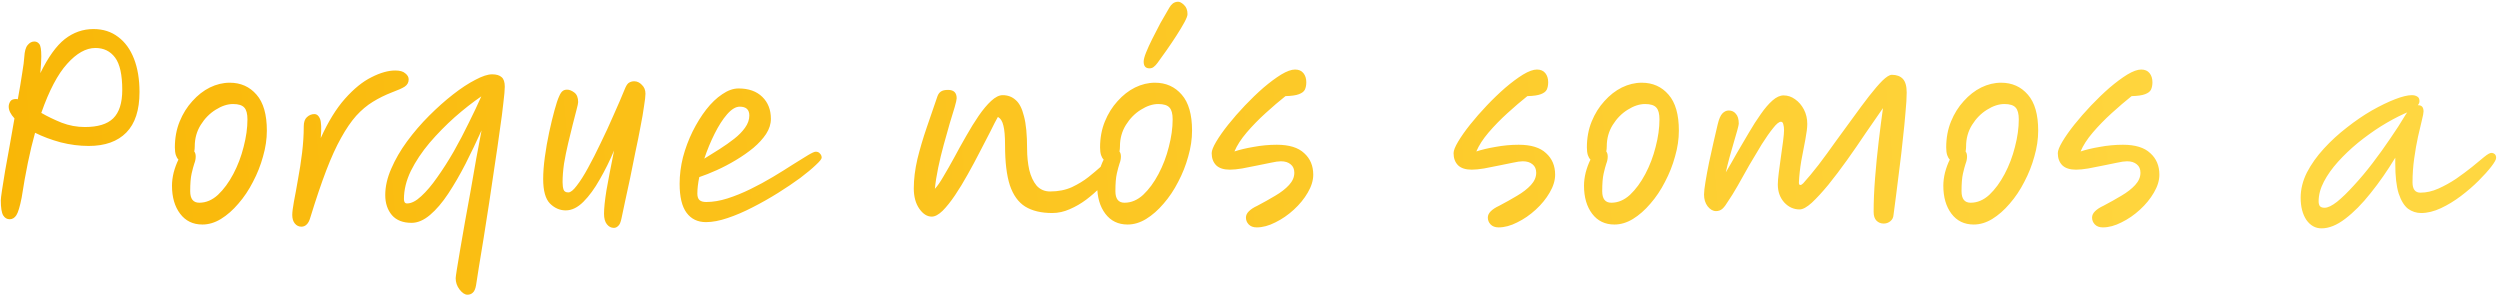 <svg width="574" height="68" viewBox="0 0 574 68" fill="none" xmlns="http://www.w3.org/2000/svg">
<path d="M20.37 33.51C18.243 33.51 16.098 33.235 13.935 32.685C11.772 32.098 9.81 31.365 8.05 30.485C7.463 32.575 6.913 34.867 6.4 37.36C5.887 39.853 5.41 42.53 4.97 45.39C4.567 47.443 4.163 48.782 3.76 49.405C3.357 50.028 2.843 50.34 2.22 50.34C1.597 50.34 1.102 50.047 0.735 49.46C0.368 48.837 0.185 47.682 0.185 45.995C0.185 45.665 0.277 44.895 0.46 43.685C0.643 42.475 0.882 40.99 1.175 39.23C1.505 37.433 1.853 35.508 2.22 33.455C2.587 31.365 2.953 29.275 3.32 27.185C2.44 26.232 2 25.333 2 24.49C2 24.087 2.11 23.702 2.33 23.335C2.55 22.932 3.008 22.73 3.705 22.73C3.815 22.73 3.943 22.748 4.09 22.785C4.493 20.585 4.823 18.623 5.08 16.9C5.373 15.14 5.538 13.875 5.575 13.105C5.648 11.785 5.905 10.868 6.345 10.355C6.785 9.805 7.298 9.53 7.885 9.53C8.362 9.53 8.747 9.732 9.04 10.135C9.333 10.502 9.48 11.437 9.48 12.94C9.48 13.893 9.407 15.177 9.26 16.79C11.057 13.123 12.927 10.52 14.87 8.98C16.85 7.44 19.05 6.67 21.47 6.67C23.67 6.67 25.558 7.275 27.135 8.485C28.712 9.658 29.922 11.327 30.765 13.49C31.608 15.653 32.03 18.202 32.03 21.135C32.03 25.278 31.022 28.377 29.005 30.43C26.988 32.483 24.11 33.51 20.37 33.51ZM9.48 25.92C10.873 26.727 12.432 27.478 14.155 28.175C15.878 28.835 17.657 29.165 19.49 29.165C22.46 29.165 24.623 28.505 25.98 27.185C27.373 25.828 28.07 23.647 28.07 20.64C28.07 17.157 27.52 14.682 26.42 13.215C25.32 11.748 23.817 11.015 21.91 11.015C19.747 11.015 17.583 12.225 15.42 14.645C13.257 17.028 11.277 20.787 9.48 25.92ZM46.474 51.55C44.311 51.55 42.606 50.725 41.359 49.075C40.112 47.425 39.489 45.28 39.489 42.64C39.489 41.687 39.617 40.678 39.874 39.615C40.167 38.515 40.534 37.525 40.974 36.645C40.717 36.388 40.516 36.04 40.369 35.6C40.222 35.123 40.149 34.537 40.149 33.84C40.149 31.677 40.516 29.697 41.249 27.9C41.982 26.103 42.954 24.545 44.164 23.225C45.374 21.868 46.712 20.823 48.179 20.09C49.682 19.357 51.204 18.99 52.744 18.99C55.274 18.99 57.327 19.907 58.904 21.74C60.481 23.537 61.269 26.287 61.269 29.99C61.269 31.933 60.976 33.913 60.389 35.93C59.839 37.947 59.069 39.89 58.079 41.76C57.126 43.63 56.007 45.298 54.724 46.765C53.477 48.232 52.139 49.405 50.709 50.285C49.316 51.128 47.904 51.55 46.474 51.55ZM44.604 34.775C44.824 35.068 44.934 35.453 44.934 35.93C44.934 36.48 44.824 37.03 44.604 37.58C44.421 38.13 44.219 38.882 43.999 39.835C43.779 40.788 43.669 42.145 43.669 43.905C43.669 45.665 44.366 46.545 45.759 46.545C47.299 46.545 48.729 45.94 50.049 44.73C51.369 43.483 52.542 41.888 53.569 39.945C54.596 38.002 55.384 35.93 55.934 33.73C56.521 31.493 56.814 29.385 56.814 27.405C56.814 26.122 56.576 25.223 56.099 24.71C55.622 24.16 54.761 23.885 53.514 23.885C52.231 23.885 50.892 24.325 49.499 25.205C48.142 26.048 47.006 27.203 46.089 28.67C45.172 30.137 44.714 31.787 44.714 33.62C44.714 34.023 44.677 34.408 44.604 34.775ZM69.192 52.045C68.605 52.045 68.11 51.807 67.707 51.33C67.303 50.853 67.102 50.193 67.102 49.35C67.102 48.727 67.23 47.7 67.487 46.27C67.78 44.803 68.091 43.098 68.421 41.155C68.788 39.212 69.1 37.195 69.356 35.105C69.613 32.978 69.742 30.943 69.742 29C69.742 28.047 69.98 27.35 70.457 26.91C70.97 26.433 71.538 26.195 72.162 26.195C72.748 26.195 73.188 26.562 73.481 27.295C73.775 28.028 73.83 29.495 73.647 31.695C75.333 27.955 77.185 24.948 79.201 22.675C81.255 20.365 83.29 18.715 85.306 17.725C87.323 16.698 89.138 16.185 90.751 16.185C91.815 16.185 92.585 16.405 93.061 16.845C93.575 17.248 93.832 17.707 93.832 18.22C93.832 18.917 93.538 19.467 92.951 19.87C92.401 20.237 91.43 20.677 90.037 21.19C88.423 21.813 86.938 22.547 85.582 23.39C84.261 24.197 82.996 25.26 81.787 26.58C80.613 27.9 79.458 29.587 78.322 31.64C77.185 33.657 76.048 36.15 74.912 39.12C73.775 42.09 72.565 45.665 71.281 49.845C71.061 50.652 70.768 51.22 70.401 51.55C70.072 51.88 69.668 52.045 69.192 52.045ZM107.318 67.665C106.731 67.665 106.126 67.262 105.503 66.455C104.916 65.685 104.623 64.823 104.623 63.87C104.623 63.687 104.714 63.008 104.898 61.835C105.081 60.662 105.338 59.122 105.668 57.215C105.998 55.308 106.364 53.2 106.768 50.89C107.208 48.543 107.648 46.123 108.088 43.63C108.528 41.137 108.949 38.717 109.353 36.37C109.793 34.023 110.196 31.878 110.563 29.935C109.389 32.538 108.161 35.105 106.878 37.635C105.594 40.128 104.274 42.402 102.918 44.455C101.561 46.508 100.168 48.14 98.738 49.35C97.308 50.56 95.896 51.165 94.503 51.165C92.523 51.165 91.019 50.578 89.993 49.405C88.966 48.195 88.453 46.655 88.453 44.785C88.453 42.842 88.911 40.825 89.828 38.735C90.744 36.608 91.954 34.518 93.458 32.465C94.998 30.375 96.684 28.413 98.518 26.58C100.351 24.747 102.184 23.115 104.018 21.685C105.851 20.255 107.556 19.137 109.133 18.33C110.709 17.487 111.993 17.065 112.983 17.065C113.973 17.065 114.706 17.285 115.183 17.725C115.659 18.128 115.898 18.862 115.898 19.925C115.898 20.622 115.788 21.868 115.568 23.665C115.384 25.425 115.109 27.533 114.743 29.99C114.413 32.447 114.028 35.105 113.588 37.965C113.184 40.788 112.763 43.63 112.323 46.49C111.883 49.313 111.461 52.008 111.058 54.575C110.654 57.142 110.288 59.378 109.958 61.285C109.664 63.192 109.444 64.603 109.298 65.52C109.151 66.327 108.913 66.877 108.583 67.17C108.253 67.5 107.831 67.665 107.318 67.665ZM93.458 46.71C94.448 46.71 95.529 46.16 96.703 45.06C97.913 43.96 99.141 42.512 100.388 40.715C101.671 38.918 102.936 36.938 104.183 34.775C105.429 32.575 106.584 30.375 107.648 28.175C108.748 25.975 109.701 23.958 110.508 22.125C108.528 23.482 106.493 25.077 104.403 26.91C102.349 28.743 100.424 30.705 98.628 32.795C96.868 34.885 95.438 37.03 94.338 39.23C93.274 41.43 92.743 43.593 92.743 45.72C92.743 46.38 92.981 46.71 93.458 46.71ZM140.939 52.32C140.316 52.32 139.784 52.045 139.344 51.495C138.904 50.945 138.684 50.138 138.684 49.075C138.684 47.828 138.868 46.05 139.234 43.74C139.638 41.43 140.224 38.368 140.994 34.555C140.004 36.902 138.904 39.12 137.694 41.21C136.521 43.3 135.274 45.005 133.954 46.325C132.634 47.645 131.278 48.305 129.884 48.305C128.528 48.305 127.318 47.773 126.254 46.71C125.228 45.647 124.714 43.777 124.714 41.1C124.714 39.597 124.843 37.91 125.099 36.04C125.356 34.133 125.686 32.245 126.089 30.375C126.493 28.505 126.896 26.837 127.299 25.37C127.703 23.867 128.069 22.767 128.399 22.07C128.656 21.483 128.913 21.098 129.169 20.915C129.426 20.695 129.774 20.585 130.214 20.585C130.728 20.585 131.278 20.805 131.864 21.245C132.451 21.685 132.744 22.418 132.744 23.445C132.744 23.702 132.616 24.307 132.359 25.26C132.139 26.177 131.846 27.313 131.479 28.67C131.149 29.99 130.801 31.42 130.434 32.96C130.068 34.5 129.756 36.04 129.499 37.58C129.279 39.12 129.169 40.532 129.169 41.815C129.169 42.512 129.243 43.08 129.389 43.52C129.536 43.96 129.903 44.18 130.489 44.18C131.003 44.18 131.644 43.667 132.414 42.64C133.221 41.613 134.083 40.257 134.999 38.57C135.953 36.847 136.924 34.94 137.914 32.85C138.941 30.76 139.931 28.615 140.884 26.415C141.874 24.215 142.773 22.125 143.579 20.145C143.873 19.485 144.184 19.082 144.514 18.935C144.844 18.752 145.211 18.66 145.614 18.66C146.274 18.66 146.861 18.935 147.374 19.485C147.924 19.998 148.199 20.677 148.199 21.52C148.199 22.07 148.089 23.023 147.869 24.38C147.686 25.737 147.411 27.332 147.044 29.165C146.714 30.962 146.329 32.868 145.889 34.885C145.486 36.902 145.083 38.9 144.679 40.88C144.276 42.823 143.891 44.602 143.524 46.215C143.194 47.828 142.919 49.13 142.699 50.12C142.516 51.037 142.259 51.623 141.929 51.88C141.636 52.173 141.306 52.32 140.939 52.32ZM176.997 27.295C176.997 28.468 176.63 29.623 175.897 30.76C175.164 31.86 174.192 32.923 172.982 33.95C171.772 34.94 170.434 35.875 168.967 36.755C167.5 37.635 166.034 38.405 164.567 39.065C163.1 39.725 161.762 40.257 160.552 40.66C160.259 42.09 160.112 43.355 160.112 44.455C160.112 45.152 160.277 45.647 160.607 45.94C160.937 46.233 161.45 46.38 162.147 46.38C163.687 46.38 165.319 46.105 167.042 45.555C168.765 45.005 170.525 44.29 172.322 43.41C174.119 42.53 175.842 41.595 177.492 40.605C179.142 39.615 180.645 38.68 182.002 37.8C183.395 36.92 184.55 36.205 185.467 35.655C186.384 35.105 186.989 34.83 187.282 34.83C187.722 34.83 188.052 34.977 188.272 35.27C188.529 35.527 188.657 35.838 188.657 36.205C188.657 36.498 188.199 37.067 187.282 37.91C186.402 38.753 185.21 39.743 183.707 40.88C182.204 41.98 180.517 43.117 178.647 44.29C176.777 45.463 174.834 46.563 172.817 47.59C170.837 48.617 168.912 49.442 167.042 50.065C165.209 50.688 163.559 51 162.092 51C160.185 51 158.7 50.285 157.637 48.855C156.574 47.425 156.042 45.207 156.042 42.2C156.042 40.183 156.299 38.148 156.812 36.095C157.362 34.042 158.095 32.08 159.012 30.21C159.965 28.303 161.01 26.617 162.147 25.15C163.32 23.647 164.549 22.473 165.832 21.63C167.115 20.75 168.362 20.31 169.572 20.31C171.882 20.31 173.697 20.952 175.017 22.235C176.337 23.518 176.997 25.205 176.997 27.295ZM161.707 36.425C162.844 35.728 164.017 34.995 165.227 34.225C166.437 33.455 167.555 32.667 168.582 31.86C169.609 31.053 170.434 30.21 171.057 29.33C171.717 28.413 172.047 27.478 172.047 26.525C172.047 25.168 171.314 24.49 169.847 24.49C168.93 24.49 167.959 25.077 166.932 26.25C165.942 27.387 164.989 28.872 164.072 30.705C163.155 32.538 162.367 34.445 161.707 36.425ZM213.931 49.735C212.868 49.735 211.915 49.13 211.071 47.92C210.228 46.71 209.806 45.152 209.806 43.245C209.806 41.155 210.081 38.918 210.631 36.535C211.218 34.152 211.933 31.732 212.776 29.275C213.62 26.782 214.445 24.38 215.251 22.07C215.435 21.593 215.691 21.245 216.021 21.025C216.388 20.768 216.938 20.64 217.671 20.64C218.991 20.64 219.651 21.282 219.651 22.565C219.651 22.858 219.505 23.518 219.211 24.545C218.918 25.572 218.533 26.837 218.056 28.34C217.616 29.843 217.158 31.475 216.681 33.235C216.205 34.958 215.783 36.7 215.416 38.46C215.05 40.22 214.793 41.852 214.646 43.355C215.233 42.732 215.893 41.778 216.626 40.495C217.396 39.212 218.221 37.763 219.101 36.15C219.981 34.5 220.898 32.85 221.851 31.2C222.805 29.513 223.758 27.973 224.711 26.58C225.701 25.15 226.655 24.013 227.571 23.17C228.525 22.29 229.405 21.85 230.211 21.85C231.385 21.85 232.375 22.217 233.181 22.95C234.025 23.647 234.666 24.893 235.106 26.69C235.583 28.45 235.821 30.943 235.821 34.17C235.821 35.893 235.986 37.507 236.316 39.01C236.683 40.513 237.251 41.723 238.021 42.64C238.828 43.52 239.855 43.96 241.101 43.96C242.971 43.96 244.64 43.63 246.106 42.97C247.573 42.273 248.838 41.503 249.901 40.66C251.001 39.78 251.918 39.01 252.651 38.35C253.385 37.653 253.953 37.305 254.356 37.305C255.2 37.305 255.621 37.745 255.621 38.625C255.621 38.992 255.346 39.578 254.796 40.385C254.283 41.155 253.55 42.035 252.596 43.025C251.68 43.978 250.616 44.913 249.406 45.83C248.233 46.71 246.968 47.443 245.611 48.03C244.291 48.617 242.953 48.91 241.596 48.91C239.066 48.91 236.995 48.415 235.381 47.425C233.805 46.435 232.631 44.803 231.861 42.53C231.128 40.257 230.761 37.213 230.761 33.4C230.761 31.31 230.633 29.788 230.376 28.835C230.156 27.845 229.735 27.185 229.111 26.855C228.671 27.625 228.103 28.725 227.406 30.155C226.71 31.548 225.903 33.107 224.986 34.83C224.106 36.553 223.171 38.295 222.181 40.055C221.228 41.778 220.256 43.373 219.266 44.84C218.276 46.307 217.323 47.498 216.406 48.415C215.49 49.295 214.665 49.735 213.931 49.735ZM258.901 51.55C256.737 51.55 255.032 50.725 253.786 49.075C252.539 47.425 251.916 45.28 251.916 42.64C251.916 41.687 252.044 40.678 252.301 39.615C252.594 38.515 252.961 37.525 253.401 36.645C253.144 36.388 252.942 36.04 252.796 35.6C252.649 35.123 252.576 34.537 252.576 33.84C252.576 31.677 252.942 29.697 253.676 27.9C254.409 26.103 255.381 24.545 256.591 23.225C257.801 21.868 259.139 20.823 260.606 20.09C262.109 19.357 263.631 18.99 265.171 18.99C267.701 18.99 269.754 19.907 271.331 21.74C272.907 23.537 273.696 26.287 273.696 29.99C273.696 31.933 273.402 33.913 272.816 35.93C272.266 37.947 271.496 39.89 270.506 41.76C269.552 43.63 268.434 45.298 267.151 46.765C265.904 48.232 264.566 49.405 263.136 50.285C261.742 51.128 260.331 51.55 258.901 51.55ZM257.031 34.775C257.251 35.068 257.361 35.453 257.361 35.93C257.361 36.48 257.251 37.03 257.031 37.58C256.847 38.13 256.646 38.882 256.426 39.835C256.206 40.788 256.096 42.145 256.096 43.905C256.096 45.665 256.792 46.545 258.186 46.545C259.726 46.545 261.156 45.94 262.476 44.73C263.796 43.483 264.969 41.888 265.996 39.945C267.022 38.002 267.811 35.93 268.361 33.73C268.947 31.493 269.241 29.385 269.241 27.405C269.241 26.122 269.002 25.223 268.526 24.71C268.049 24.16 267.187 23.885 265.941 23.885C264.657 23.885 263.319 24.325 261.926 25.205C260.569 26.048 259.432 27.203 258.516 28.67C257.599 30.137 257.141 31.787 257.141 33.62C257.141 34.023 257.104 34.408 257.031 34.775ZM263.906 15.69C263.026 15.69 262.586 15.177 262.586 14.15C262.586 13.673 262.769 12.977 263.136 12.06C263.502 11.143 263.979 10.098 264.566 8.925C265.152 7.752 265.776 6.542 266.436 5.295C267.132 4.048 267.811 2.875 268.471 1.775C268.691 1.372 268.966 1.042 269.296 0.785C269.662 0.528 270.066 0.4 270.506 0.4C270.909 0.4 271.367 0.657 271.881 1.17C272.394 1.647 272.651 2.343 272.651 3.26C272.651 3.627 272.412 4.25 271.936 5.13C271.459 6.01 270.854 7.018 270.121 8.155C269.387 9.292 268.636 10.41 267.866 11.51C267.096 12.61 266.399 13.582 265.776 14.425C265.482 14.828 265.189 15.14 264.896 15.36C264.639 15.58 264.309 15.69 263.906 15.69ZM288.542 52.21C287.735 52.21 287.112 51.972 286.672 51.495C286.269 51.055 286.067 50.542 286.067 49.955C286.067 49.442 286.287 48.965 286.727 48.525C287.204 48.048 287.845 47.627 288.652 47.26C290.119 46.49 291.494 45.72 292.777 44.95C294.097 44.18 295.16 43.355 295.967 42.475C296.774 41.595 297.177 40.66 297.177 39.67C297.177 38.827 296.902 38.185 296.352 37.745C295.802 37.268 295.05 37.03 294.097 37.03C293.547 37.03 292.777 37.14 291.787 37.36C290.797 37.543 289.715 37.763 288.542 38.02C287.405 38.24 286.287 38.46 285.187 38.68C284.087 38.863 283.152 38.955 282.382 38.955C280.989 38.955 279.944 38.625 279.247 37.965C278.55 37.268 278.202 36.333 278.202 35.16C278.202 34.573 278.55 33.693 279.247 32.52C279.944 31.347 280.86 30.045 281.997 28.615C283.17 27.148 284.454 25.682 285.847 24.215C287.24 22.748 288.652 21.392 290.082 20.145C291.549 18.898 292.905 17.89 294.152 17.12C295.435 16.35 296.499 15.965 297.342 15.965C298.185 15.965 298.827 16.24 299.267 16.79C299.707 17.34 299.927 18.037 299.927 18.88C299.927 19.54 299.817 20.108 299.597 20.585C299.377 21.025 298.919 21.373 298.222 21.63C297.562 21.887 296.535 22.033 295.142 22.07C293.712 23.207 292.19 24.508 290.577 25.975C289 27.405 287.552 28.89 286.232 30.43C284.949 31.933 284.014 33.382 283.427 34.775C284.637 34.372 286.104 34.023 287.827 33.73C289.587 33.4 291.365 33.235 293.162 33.235C295.985 33.235 298.075 33.877 299.432 35.16C300.825 36.407 301.522 38.057 301.522 40.11C301.522 41.43 301.1 42.805 300.257 44.235C299.45 45.628 298.387 46.93 297.067 48.14C295.747 49.35 294.335 50.322 292.832 51.055C291.329 51.825 289.899 52.21 288.542 52.21ZM344.079 52.21C343.272 52.21 342.649 51.972 342.209 51.495C341.806 51.055 341.604 50.542 341.604 49.955C341.604 49.442 341.824 48.965 342.264 48.525C342.741 48.048 343.382 47.627 344.189 47.26C345.656 46.49 347.031 45.72 348.314 44.95C349.634 44.18 350.697 43.355 351.504 42.475C352.311 41.595 352.714 40.66 352.714 39.67C352.714 38.827 352.439 38.185 351.889 37.745C351.339 37.268 350.587 37.03 349.634 37.03C349.084 37.03 348.314 37.14 347.324 37.36C346.334 37.543 345.252 37.763 344.079 38.02C342.942 38.24 341.824 38.46 340.724 38.68C339.624 38.863 338.689 38.955 337.919 38.955C336.526 38.955 335.481 38.625 334.784 37.965C334.087 37.268 333.739 36.333 333.739 35.16C333.739 34.573 334.087 33.693 334.784 32.52C335.481 31.347 336.397 30.045 337.534 28.615C338.707 27.148 339.991 25.682 341.384 24.215C342.777 22.748 344.189 21.392 345.619 20.145C347.086 18.898 348.442 17.89 349.689 17.12C350.972 16.35 352.036 15.965 352.879 15.965C353.722 15.965 354.364 16.24 354.804 16.79C355.244 17.34 355.464 18.037 355.464 18.88C355.464 19.54 355.354 20.108 355.134 20.585C354.914 21.025 354.456 21.373 353.759 21.63C353.099 21.887 352.072 22.033 350.679 22.07C349.249 23.207 347.727 24.508 346.114 25.975C344.537 27.405 343.089 28.89 341.769 30.43C340.486 31.933 339.551 33.382 338.964 34.775C340.174 34.372 341.641 34.023 343.364 33.73C345.124 33.4 346.902 33.235 348.699 33.235C351.522 33.235 353.612 33.877 354.969 35.16C356.362 36.407 357.059 38.057 357.059 40.11C357.059 41.43 356.637 42.805 355.794 44.235C354.987 45.628 353.924 46.93 352.604 48.14C351.284 49.35 349.872 50.322 348.369 51.055C346.866 51.825 345.436 52.21 344.079 52.21ZM370.673 51.55C368.51 51.55 366.805 50.725 365.558 49.075C364.311 47.425 363.688 45.28 363.688 42.64C363.688 41.687 363.816 40.678 364.073 39.615C364.366 38.515 364.733 37.525 365.173 36.645C364.916 36.388 364.715 36.04 364.568 35.6C364.421 35.123 364.348 34.537 364.348 33.84C364.348 31.677 364.715 29.697 365.448 27.9C366.181 26.103 367.153 24.545 368.363 23.225C369.573 21.868 370.911 20.823 372.378 20.09C373.881 19.357 375.403 18.99 376.943 18.99C379.473 18.99 381.526 19.907 383.103 21.74C384.68 23.537 385.468 26.287 385.468 29.99C385.468 31.933 385.175 33.913 384.588 35.93C384.038 37.947 383.268 39.89 382.278 41.76C381.325 43.63 380.206 45.298 378.923 46.765C377.676 48.232 376.338 49.405 374.908 50.285C373.515 51.128 372.103 51.55 370.673 51.55ZM368.803 34.775C369.023 35.068 369.133 35.453 369.133 35.93C369.133 36.48 369.023 37.03 368.803 37.58C368.62 38.13 368.418 38.882 368.198 39.835C367.978 40.788 367.868 42.145 367.868 43.905C367.868 45.665 368.565 46.545 369.958 46.545C371.498 46.545 372.928 45.94 374.248 44.73C375.568 43.483 376.741 41.888 377.768 39.945C378.795 38.002 379.583 35.93 380.133 33.73C380.72 31.493 381.013 29.385 381.013 27.405C381.013 26.122 380.775 25.223 380.298 24.71C379.821 24.16 378.96 23.885 377.713 23.885C376.43 23.885 375.091 24.325 373.698 25.205C372.341 26.048 371.205 27.203 370.288 28.67C369.371 30.137 368.913 31.787 368.913 33.62C368.913 34.023 368.876 34.408 368.803 34.775ZM434.751 49.35C434.714 49.937 434.476 50.413 434.036 50.78C433.596 51.147 433.082 51.33 432.496 51.33C431.836 51.33 431.286 51.11 430.846 50.67C430.406 50.23 430.186 49.552 430.186 48.635C430.186 46.252 430.296 43.667 430.516 40.88C430.736 38.057 431.011 35.27 431.341 32.52C431.671 29.733 432.001 27.167 432.331 24.82C431.121 26.543 429.801 28.45 428.371 30.54C426.977 32.63 425.547 34.702 424.081 36.755C422.614 38.808 421.184 40.697 419.791 42.42C418.397 44.107 417.132 45.482 415.996 46.545C414.859 47.572 413.924 48.085 413.191 48.085C411.834 48.085 410.661 47.553 409.671 46.49C408.681 45.39 408.186 44.015 408.186 42.365C408.186 41.705 408.259 40.807 408.406 39.67C408.552 38.497 408.717 37.268 408.901 35.985C409.084 34.702 409.249 33.51 409.396 32.41C409.542 31.273 409.616 30.43 409.616 29.88C409.616 29.367 409.561 28.927 409.451 28.56C409.377 28.157 409.194 27.955 408.901 27.955C408.461 27.955 407.856 28.45 407.086 29.44C406.316 30.393 405.454 31.622 404.501 33.125C403.584 34.628 402.631 36.223 401.641 37.91C400.687 39.597 399.789 41.192 398.946 42.695C398.102 44.162 397.387 45.317 396.801 46.16C396.324 46.967 395.884 47.553 395.481 47.92C395.077 48.287 394.582 48.47 393.996 48.47C393.299 48.47 392.657 48.103 392.071 47.37C391.521 46.637 391.246 45.738 391.246 44.675C391.246 44.052 391.356 43.08 391.576 41.76C391.796 40.403 392.071 38.918 392.401 37.305C392.767 35.692 393.116 34.115 393.446 32.575C393.812 30.998 394.124 29.66 394.381 28.56C394.674 27.313 395.041 26.47 395.481 26.03C395.921 25.59 396.397 25.37 396.911 25.37C397.607 25.37 398.157 25.627 398.561 26.14C399.001 26.617 399.221 27.368 399.221 28.395C399.221 28.578 399.111 29.073 398.891 29.88C398.671 30.65 398.396 31.603 398.066 32.74C397.772 33.84 397.442 34.995 397.076 36.205C396.746 37.415 396.471 38.533 396.251 39.56C397.057 38.203 397.901 36.737 398.781 35.16C399.697 33.583 400.614 32.025 401.531 30.485C402.447 28.908 403.364 27.478 404.281 26.195C405.197 24.875 406.096 23.83 406.976 23.06C407.856 22.29 408.699 21.905 409.506 21.905C410.459 21.905 411.339 22.198 412.146 22.785C412.989 23.372 413.667 24.16 414.181 25.15C414.694 26.14 414.951 27.24 414.951 28.45C414.951 29.293 414.804 30.485 414.511 32.025C414.217 33.528 413.906 35.16 413.576 36.92C413.282 38.68 413.099 40.348 413.026 41.925C413.026 42.292 413.136 42.475 413.356 42.475C413.539 42.475 413.759 42.347 414.016 42.09C415.079 40.917 416.252 39.505 417.536 37.855C418.819 36.168 420.121 34.39 421.441 32.52C422.797 30.65 424.136 28.817 425.456 27.02C426.776 25.187 428.004 23.537 429.141 22.07C430.314 20.567 431.341 19.375 432.221 18.495C433.137 17.615 433.852 17.175 434.366 17.175C435.466 17.175 436.309 17.487 436.896 18.11C437.482 18.733 437.776 19.778 437.776 21.245C437.776 22.418 437.684 23.94 437.501 25.81C437.354 27.68 437.152 29.715 436.896 31.915C436.676 34.115 436.419 36.333 436.126 38.57C435.869 40.77 435.612 42.823 435.356 44.73C435.099 46.6 434.897 48.14 434.751 49.35ZM453.173 51.55C451.01 51.55 449.305 50.725 448.058 49.075C446.811 47.425 446.188 45.28 446.188 42.64C446.188 41.687 446.316 40.678 446.573 39.615C446.866 38.515 447.233 37.525 447.673 36.645C447.416 36.388 447.215 36.04 447.068 35.6C446.921 35.123 446.848 34.537 446.848 33.84C446.848 31.677 447.215 29.697 447.948 27.9C448.681 26.103 449.653 24.545 450.863 23.225C452.073 21.868 453.411 20.823 454.878 20.09C456.381 19.357 457.903 18.99 459.443 18.99C461.973 18.99 464.026 19.907 465.603 21.74C467.18 23.537 467.968 26.287 467.968 29.99C467.968 31.933 467.675 33.913 467.088 35.93C466.538 37.947 465.768 39.89 464.778 41.76C463.825 43.63 462.706 45.298 461.423 46.765C460.176 48.232 458.838 49.405 457.408 50.285C456.015 51.128 454.603 51.55 453.173 51.55ZM451.303 34.775C451.523 35.068 451.633 35.453 451.633 35.93C451.633 36.48 451.523 37.03 451.303 37.58C451.12 38.13 450.918 38.882 450.698 39.835C450.478 40.788 450.368 42.145 450.368 43.905C450.368 45.665 451.065 46.545 452.458 46.545C453.998 46.545 455.428 45.94 456.748 44.73C458.068 43.483 459.241 41.888 460.268 39.945C461.295 38.002 462.083 35.93 462.633 33.73C463.22 31.493 463.513 29.385 463.513 27.405C463.513 26.122 463.275 25.223 462.798 24.71C462.321 24.16 461.46 23.885 460.213 23.885C458.93 23.885 457.591 24.325 456.198 25.205C454.841 26.048 453.705 27.203 452.788 28.67C451.871 30.137 451.413 31.787 451.413 33.62C451.413 34.023 451.376 34.408 451.303 34.775ZM482.814 52.21C482.008 52.21 481.384 51.972 480.944 51.495C480.541 51.055 480.339 50.542 480.339 49.955C480.339 49.442 480.559 48.965 480.999 48.525C481.476 48.048 482.118 47.627 482.924 47.26C484.391 46.49 485.766 45.72 487.049 44.95C488.369 44.18 489.433 43.355 490.239 42.475C491.046 41.595 491.449 40.66 491.449 39.67C491.449 38.827 491.174 38.185 490.624 37.745C490.074 37.268 489.323 37.03 488.369 37.03C487.819 37.03 487.049 37.14 486.059 37.36C485.069 37.543 483.988 37.763 482.814 38.02C481.678 38.24 480.559 38.46 479.459 38.68C478.359 38.863 477.424 38.955 476.654 38.955C475.261 38.955 474.216 38.625 473.519 37.965C472.823 37.268 472.474 36.333 472.474 35.16C472.474 34.573 472.823 33.693 473.519 32.52C474.216 31.347 475.133 30.045 476.269 28.615C477.443 27.148 478.726 25.682 480.119 24.215C481.513 22.748 482.924 21.392 484.354 20.145C485.821 18.898 487.178 17.89 488.424 17.12C489.708 16.35 490.771 15.965 491.614 15.965C492.458 15.965 493.099 16.24 493.539 16.79C493.979 17.34 494.199 18.037 494.199 18.88C494.199 19.54 494.089 20.108 493.869 20.585C493.649 21.025 493.191 21.373 492.494 21.63C491.834 21.887 490.808 22.033 489.414 22.07C487.984 23.207 486.463 24.508 484.849 25.975C483.273 27.405 481.824 28.89 480.504 30.43C479.221 31.933 478.286 33.382 477.699 34.775C478.909 34.372 480.376 34.023 482.099 33.73C483.859 33.4 485.638 33.235 487.434 33.235C490.258 33.235 492.348 33.877 493.704 35.16C495.098 36.407 495.794 38.057 495.794 40.11C495.794 41.43 495.373 42.805 494.529 44.235C493.723 45.628 492.659 46.93 491.339 48.14C490.019 49.35 488.608 50.322 487.104 51.055C485.601 51.825 484.171 52.21 482.814 52.21ZM533.016 52.43C531.623 52.43 530.468 51.788 529.551 50.505C528.671 49.185 528.231 47.48 528.231 45.39C528.231 43.447 528.708 41.522 529.661 39.615C530.651 37.708 531.953 35.875 533.566 34.115C535.18 32.355 536.94 30.742 538.846 29.275C540.753 27.772 542.66 26.47 544.566 25.37C546.51 24.27 548.288 23.408 549.901 22.785C551.515 22.162 552.798 21.85 553.751 21.85C554.265 21.85 554.686 21.96 555.016 22.18C555.346 22.363 555.511 22.712 555.511 23.225C555.511 23.555 555.383 23.867 555.126 24.16C555.163 24.16 555.2 24.16 555.236 24.16C556.043 24.16 556.446 24.637 556.446 25.59C556.446 25.92 556.318 26.598 556.061 27.625C555.805 28.615 555.511 29.862 555.181 31.365C554.851 32.868 554.558 34.537 554.301 36.37C554.045 38.167 553.916 40 553.916 41.87C553.916 43.447 554.521 44.235 555.731 44.235C557.088 44.235 558.463 43.923 559.856 43.3C561.25 42.677 562.606 41.925 563.926 41.045C565.246 40.128 566.456 39.23 567.556 38.35C568.656 37.433 569.591 36.663 570.361 36.04C571.131 35.417 571.681 35.105 572.011 35.105C572.305 35.105 572.561 35.197 572.781 35.38C573.001 35.563 573.111 35.857 573.111 36.26C573.111 36.627 572.745 37.287 572.011 38.24C571.278 39.193 570.306 40.275 569.096 41.485C567.886 42.695 566.53 43.868 565.026 45.005C563.523 46.142 561.983 47.077 560.406 47.81C558.83 48.543 557.326 48.91 555.896 48.91C554.796 48.91 553.788 48.58 552.871 47.92C551.991 47.223 551.276 46.05 550.726 44.4C550.213 42.75 549.956 40.477 549.956 37.58V36.205C548.16 39.175 546.271 41.888 544.291 44.345C542.348 46.802 540.405 48.763 538.461 50.23C536.555 51.697 534.74 52.43 533.016 52.43ZM552.706 25.81C552.523 25.883 552.266 25.993 551.936 26.14C550.25 26.91 548.49 27.863 546.656 29C544.86 30.137 543.1 31.402 541.376 32.795C539.69 34.188 538.168 35.637 536.811 37.14C535.455 38.643 534.373 40.165 533.566 41.705C532.76 43.245 532.356 44.748 532.356 46.215C532.356 46.692 532.448 47.058 532.631 47.315C532.851 47.572 533.218 47.7 533.731 47.7C534.465 47.7 535.418 47.242 536.591 46.325C537.765 45.372 539.048 44.125 540.441 42.585C541.871 41.045 543.301 39.34 544.731 37.47C546.161 35.6 547.518 33.712 548.801 31.805C550.121 29.898 551.258 28.138 552.211 26.525C552.358 26.268 552.523 26.03 552.706 25.81Z" fill="url(#paint0_linear_439_1582)"/>
<defs>
<linearGradient id="paint0_linear_439_1582" x1="1.5" y1="61.5" x2="523" y2="15.5" gradientUnits="userSpaceOnUse">
<stop stop-color="#F9B707"/>
<stop offset="1" stop-color="#FFD741"/>
</linearGradient>
</defs>
</svg>
